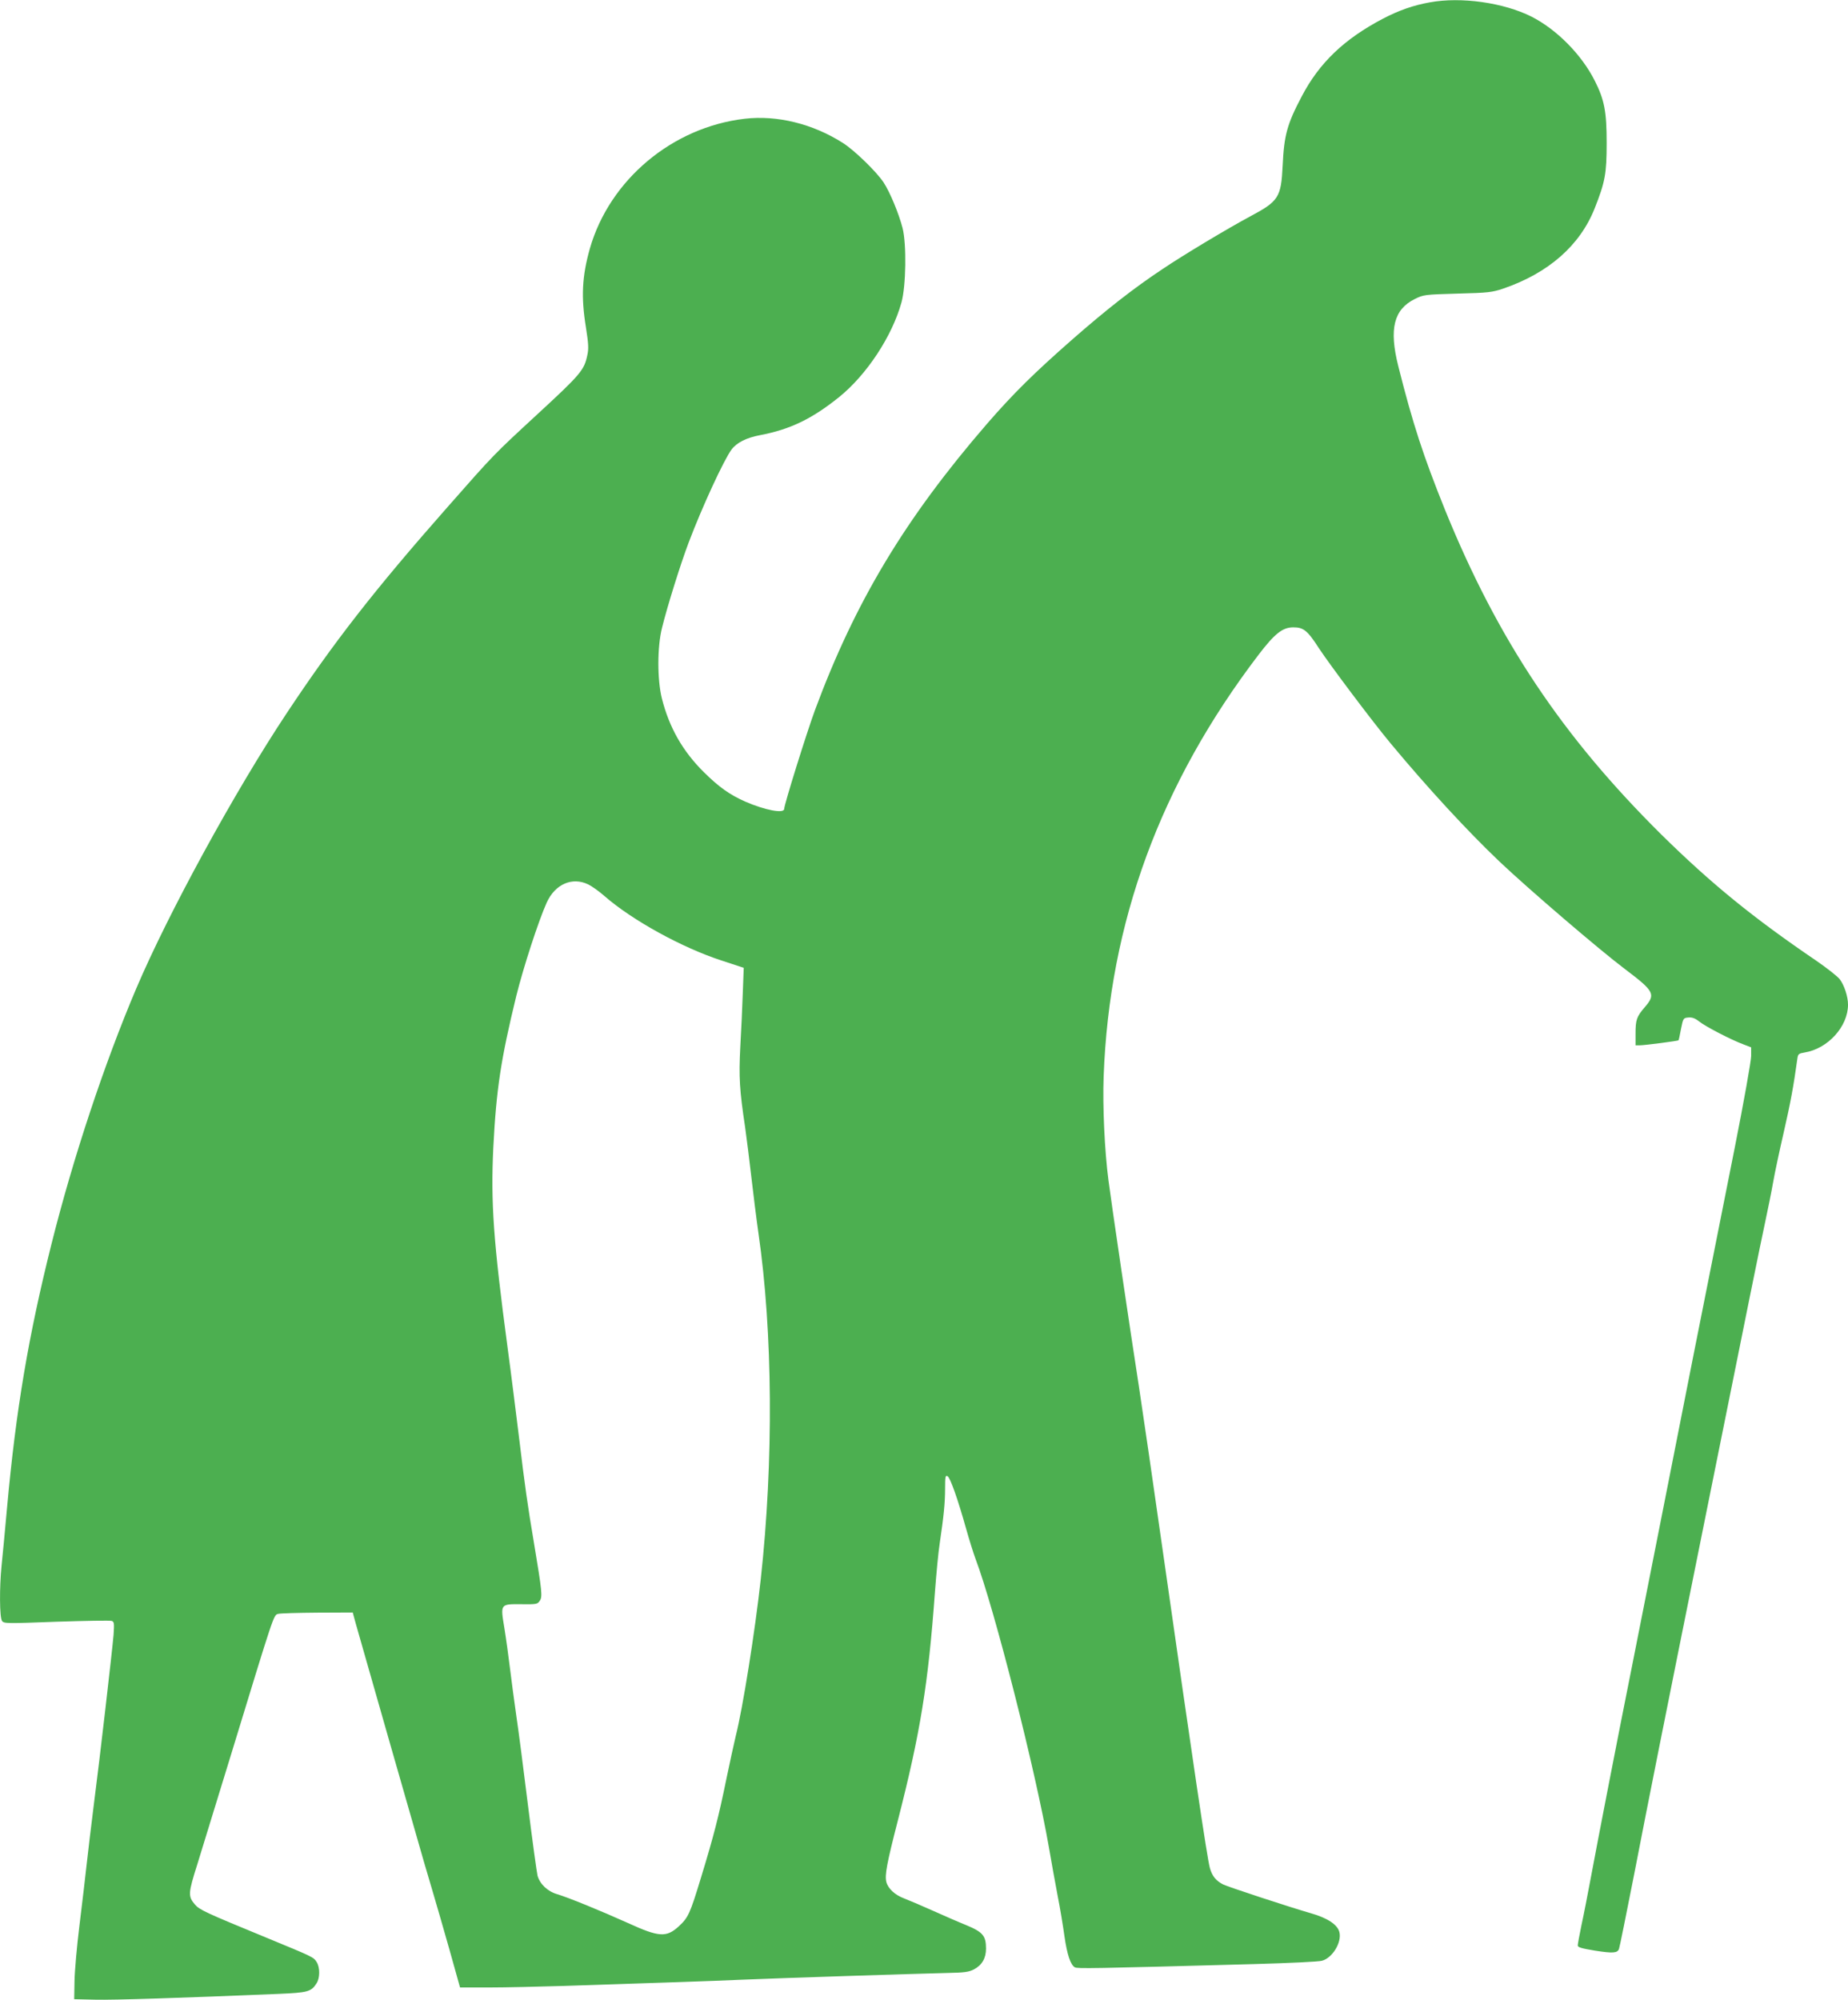 <?xml version="1.0" standalone="no"?>
<!DOCTYPE svg PUBLIC "-//W3C//DTD SVG 20010904//EN"
 "http://www.w3.org/TR/2001/REC-SVG-20010904/DTD/svg10.dtd">
<svg version="1.0" xmlns="http://www.w3.org/2000/svg"
 width="1183pt" height="1280pt" viewBox="0 0 1183 1280"
 preserveAspectRatio="xMidYMid meet">
<g transform="translate(0,1280) scale(0.1,-0.1)"
fill="#4caf50" stroke="none">
<path d="M9153 12785 c-106 -19 -197 -51 -299 -104 -250 -131 -409 -284 -521
-498 -94 -178 -113 -249 -122 -443 -10 -204 -26 -228 -208 -325 -140 -75 -426
-246 -561 -337 -184 -122 -359 -259 -577 -450 -244 -214 -380 -348 -548 -542
-524 -606 -844 -1140 -1100 -1831 -53 -144 -197 -605 -197 -632 0 -32 -124 -8
-250 47 -99 44 -168 93 -263 187 -137 135 -223 287 -270 473 -30 121 -30 330
1 452 33 135 119 410 171 547 86 227 223 524 274 594 33 44 96 76 183 92 193
37 332 104 506 244 176 142 339 389 399 606 29 105 33 372 7 475 -24 93 -81
231 -122 293 -46 69 -186 205 -260 252 -193 123 -421 179 -629 155 -463 -54
-865 -391 -991 -831 -50 -177 -57 -310 -25 -505 16 -102 18 -136 9 -176 -20
-97 -41 -122 -324 -383 -275 -254 -270 -248 -571 -590 -468 -531 -729 -866
-1030 -1320 -332 -500 -757 -1278 -963 -1762 -204 -480 -404 -1083 -542 -1633
-148 -590 -228 -1062 -285 -1691 -14 -151 -29 -318 -35 -370 -14 -139 -13
-331 3 -353 12 -17 31 -17 349 -5 185 6 344 9 354 5 15 -6 16 -16 11 -89 -9
-105 -88 -792 -127 -1092 -16 -126 -36 -295 -45 -375 -9 -80 -29 -255 -46
-390 -17 -135 -31 -297 -32 -360 l-2 -115 135 -3 c117 -3 545 11 1171 37 190
8 211 14 245 67 23 34 23 103 1 137 -20 32 -24 33 -327 158 -384 158 -423 176
-452 210 -45 53 -44 71 16 260 30 96 129 419 221 719 270 883 266 873 295 881
14 4 127 7 251 8 l227 1 20 -73 c42 -149 413 -1445 437 -1527 14 -47 40 -137
59 -200 19 -63 65 -224 103 -357 l68 -243 185 0 c102 0 318 5 480 10 664 22
917 30 1145 40 261 11 1101 38 1310 43 108 2 137 6 170 23 51 27 77 71 77 133
0 82 -20 106 -129 151 -43 17 -136 58 -208 90 -71 32 -156 68 -187 80 -59 22
-103 63 -114 105 -11 45 3 119 74 395 144 562 194 870 237 1460 9 118 22 260
31 315 25 169 34 256 34 348 0 77 2 87 16 79 17 -9 65 -145 119 -337 19 -68
46 -154 60 -192 120 -316 384 -1354 470 -1848 14 -83 39 -220 55 -305 17 -85
36 -203 44 -261 17 -118 39 -185 67 -200 18 -9 98 -8 1154 21 215 6 406 15
427 21 67 17 129 118 112 184 -12 47 -76 90 -182 120 -129 37 -532 169 -563
185 -45 23 -70 54 -84 105 -17 58 -115 722 -290 1950 -68 479 -142 987 -164
1130 -58 373 -177 1179 -195 1320 -25 189 -38 475 -31 665 36 986 363 1875
992 2700 104 136 154 175 222 175 66 0 91 -20 165 -135 70 -106 343 -470 460
-610 237 -285 491 -560 695 -754 189 -179 641 -566 803 -688 188 -142 199
-161 127 -244 -52 -61 -59 -80 -59 -170 l0 -74 28 0 c31 0 243 28 247 32 2 2
9 35 16 73 14 69 15 70 47 73 24 2 42 -4 70 -26 40 -32 206 -118 285 -147 l47
-18 0 -55 c0 -31 -47 -295 -105 -587 -212 -1064 -347 -1743 -465 -2345 -67
-338 -152 -770 -190 -960 -97 -484 -222 -1129 -265 -1360 -20 -107 -47 -247
-61 -310 -13 -63 -24 -122 -24 -131 0 -12 25 -19 110 -33 115 -18 144 -16 154
11 4 9 47 224 97 477 92 475 184 937 478 2396 248 1232 326 1617 361 1780 17
80 40 192 50 250 10 58 41 204 69 325 43 188 62 290 87 471 4 28 9 32 46 38
149 24 278 166 278 306 0 52 -24 125 -53 163 -14 18 -80 70 -148 117 -408 277
-676 496 -993 808 -636 630 -1047 1246 -1385 2077 -140 347 -208 556 -300 922
-60 238 -29 363 107 430 55 27 63 28 272 34 198 5 221 8 293 32 289 99 491
276 585 513 67 169 77 222 77 419 0 200 -14 275 -76 398 -84 167 -244 329
-406 411 -178 89 -449 128 -650 91z m-5388 -5645 c23 -11 71 -45 106 -76 177
-154 495 -329 747 -411 l143 -47 -6 -160 c-3 -89 -10 -244 -16 -346 -10 -196
-5 -275 31 -515 10 -71 28 -215 40 -320 12 -104 32 -265 45 -356 92 -633 98
-1459 15 -2216 -37 -336 -115 -826 -160 -1003 -10 -41 -37 -165 -60 -275 -49
-240 -81 -365 -162 -630 -71 -234 -82 -257 -142 -313 -80 -73 -126 -71 -327
21 -171 77 -381 163 -452 184 -62 18 -111 65 -126 119 -5 21 -33 223 -61 449
-28 226 -61 484 -75 575 -13 91 -31 226 -40 300 -9 74 -25 191 -36 259 -26
158 -28 155 111 154 96 -1 101 0 116 23 17 26 14 59 -37 364 -42 248 -60 378
-94 661 -20 162 -53 427 -75 589 -92 688 -109 934 -92 1287 19 371 48 563 147
969 46 185 142 480 195 598 54 118 163 165 265 116z"/>
</g>
</svg>
